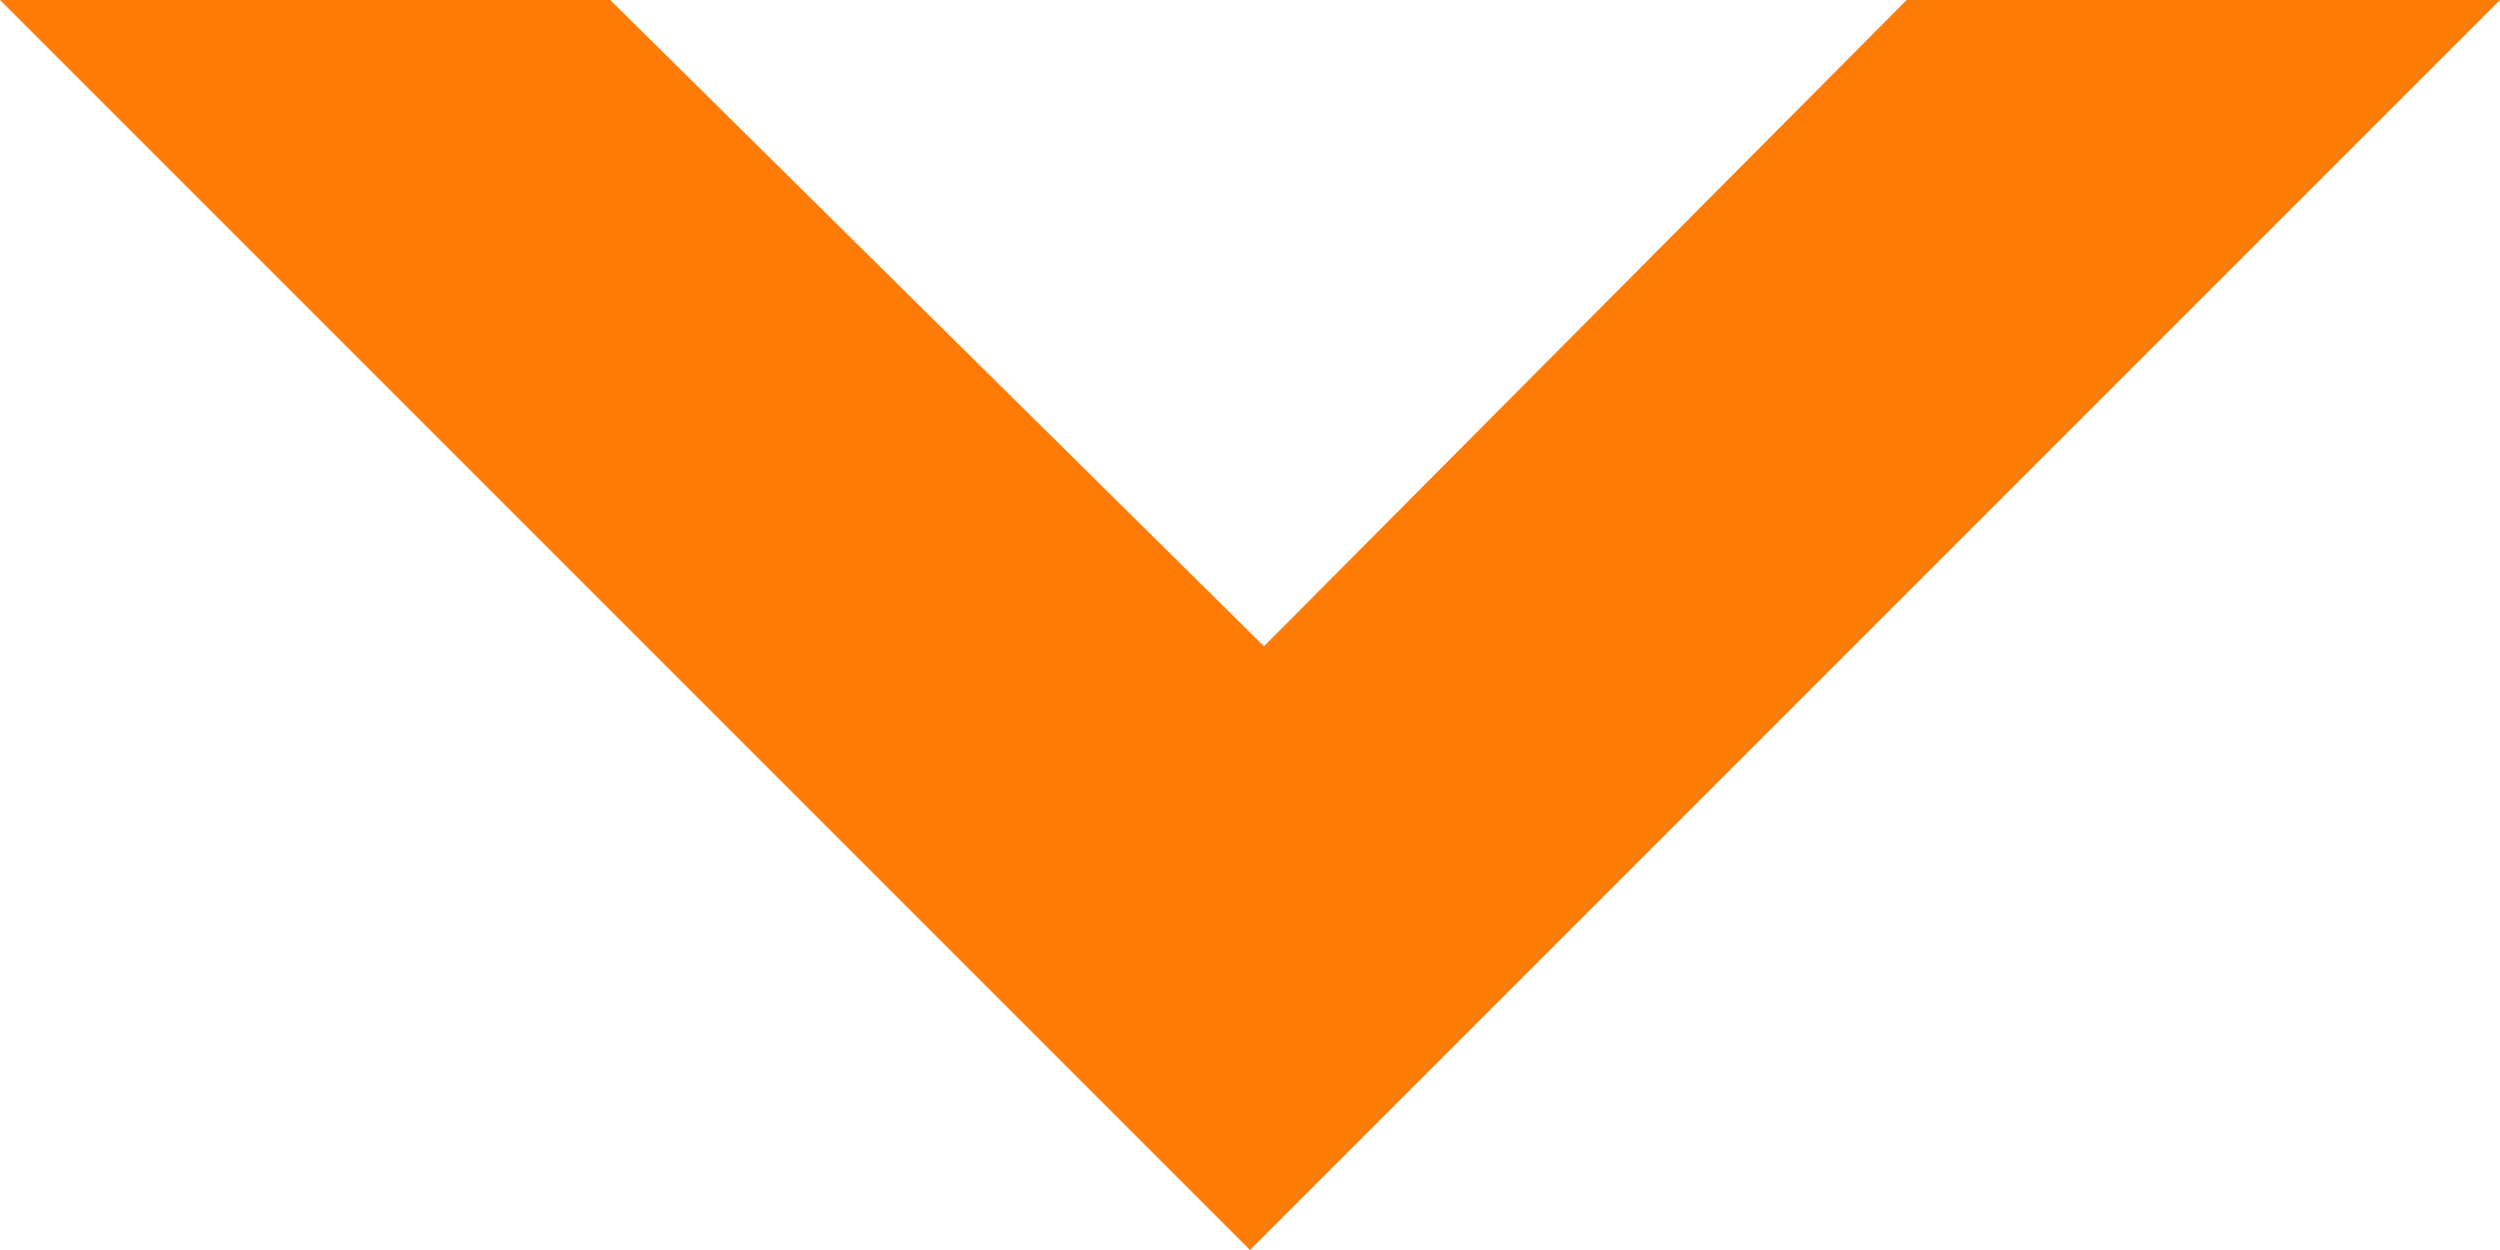 <?xml version="1.0" standalone="no"?>
<!-- Generator: Adobe Fireworks 10, Export SVG Extension by Aaron Beall (http://fireworks.abeall.com) . Version: 0.6.1  -->
<!DOCTYPE svg PUBLIC "-//W3C//DTD SVG 1.1//EN" "http://www.w3.org/Graphics/SVG/1.1/DTD/svg11.dtd">
<svg id="nav_blue_arrow_down_svg-Page%201" viewBox="0 0 12 6" style="background-color:#ffffff00" version="1.1"
	xmlns="http://www.w3.org/2000/svg" xmlns:xlink="http://www.w3.org/1999/xlink" xml:space="preserve"
	x="0px" y="0px" width="12px" height="6px"
>
	<g id="Layer%201">
		<path d="M 9.152 0 L 6.067 3.102 L 2.929 0 L 0 0 L 6 6 L 12 0 L 10.152 0 L 9.152 0 Z" fill="#FF7B08"/>
	</g>
</svg>